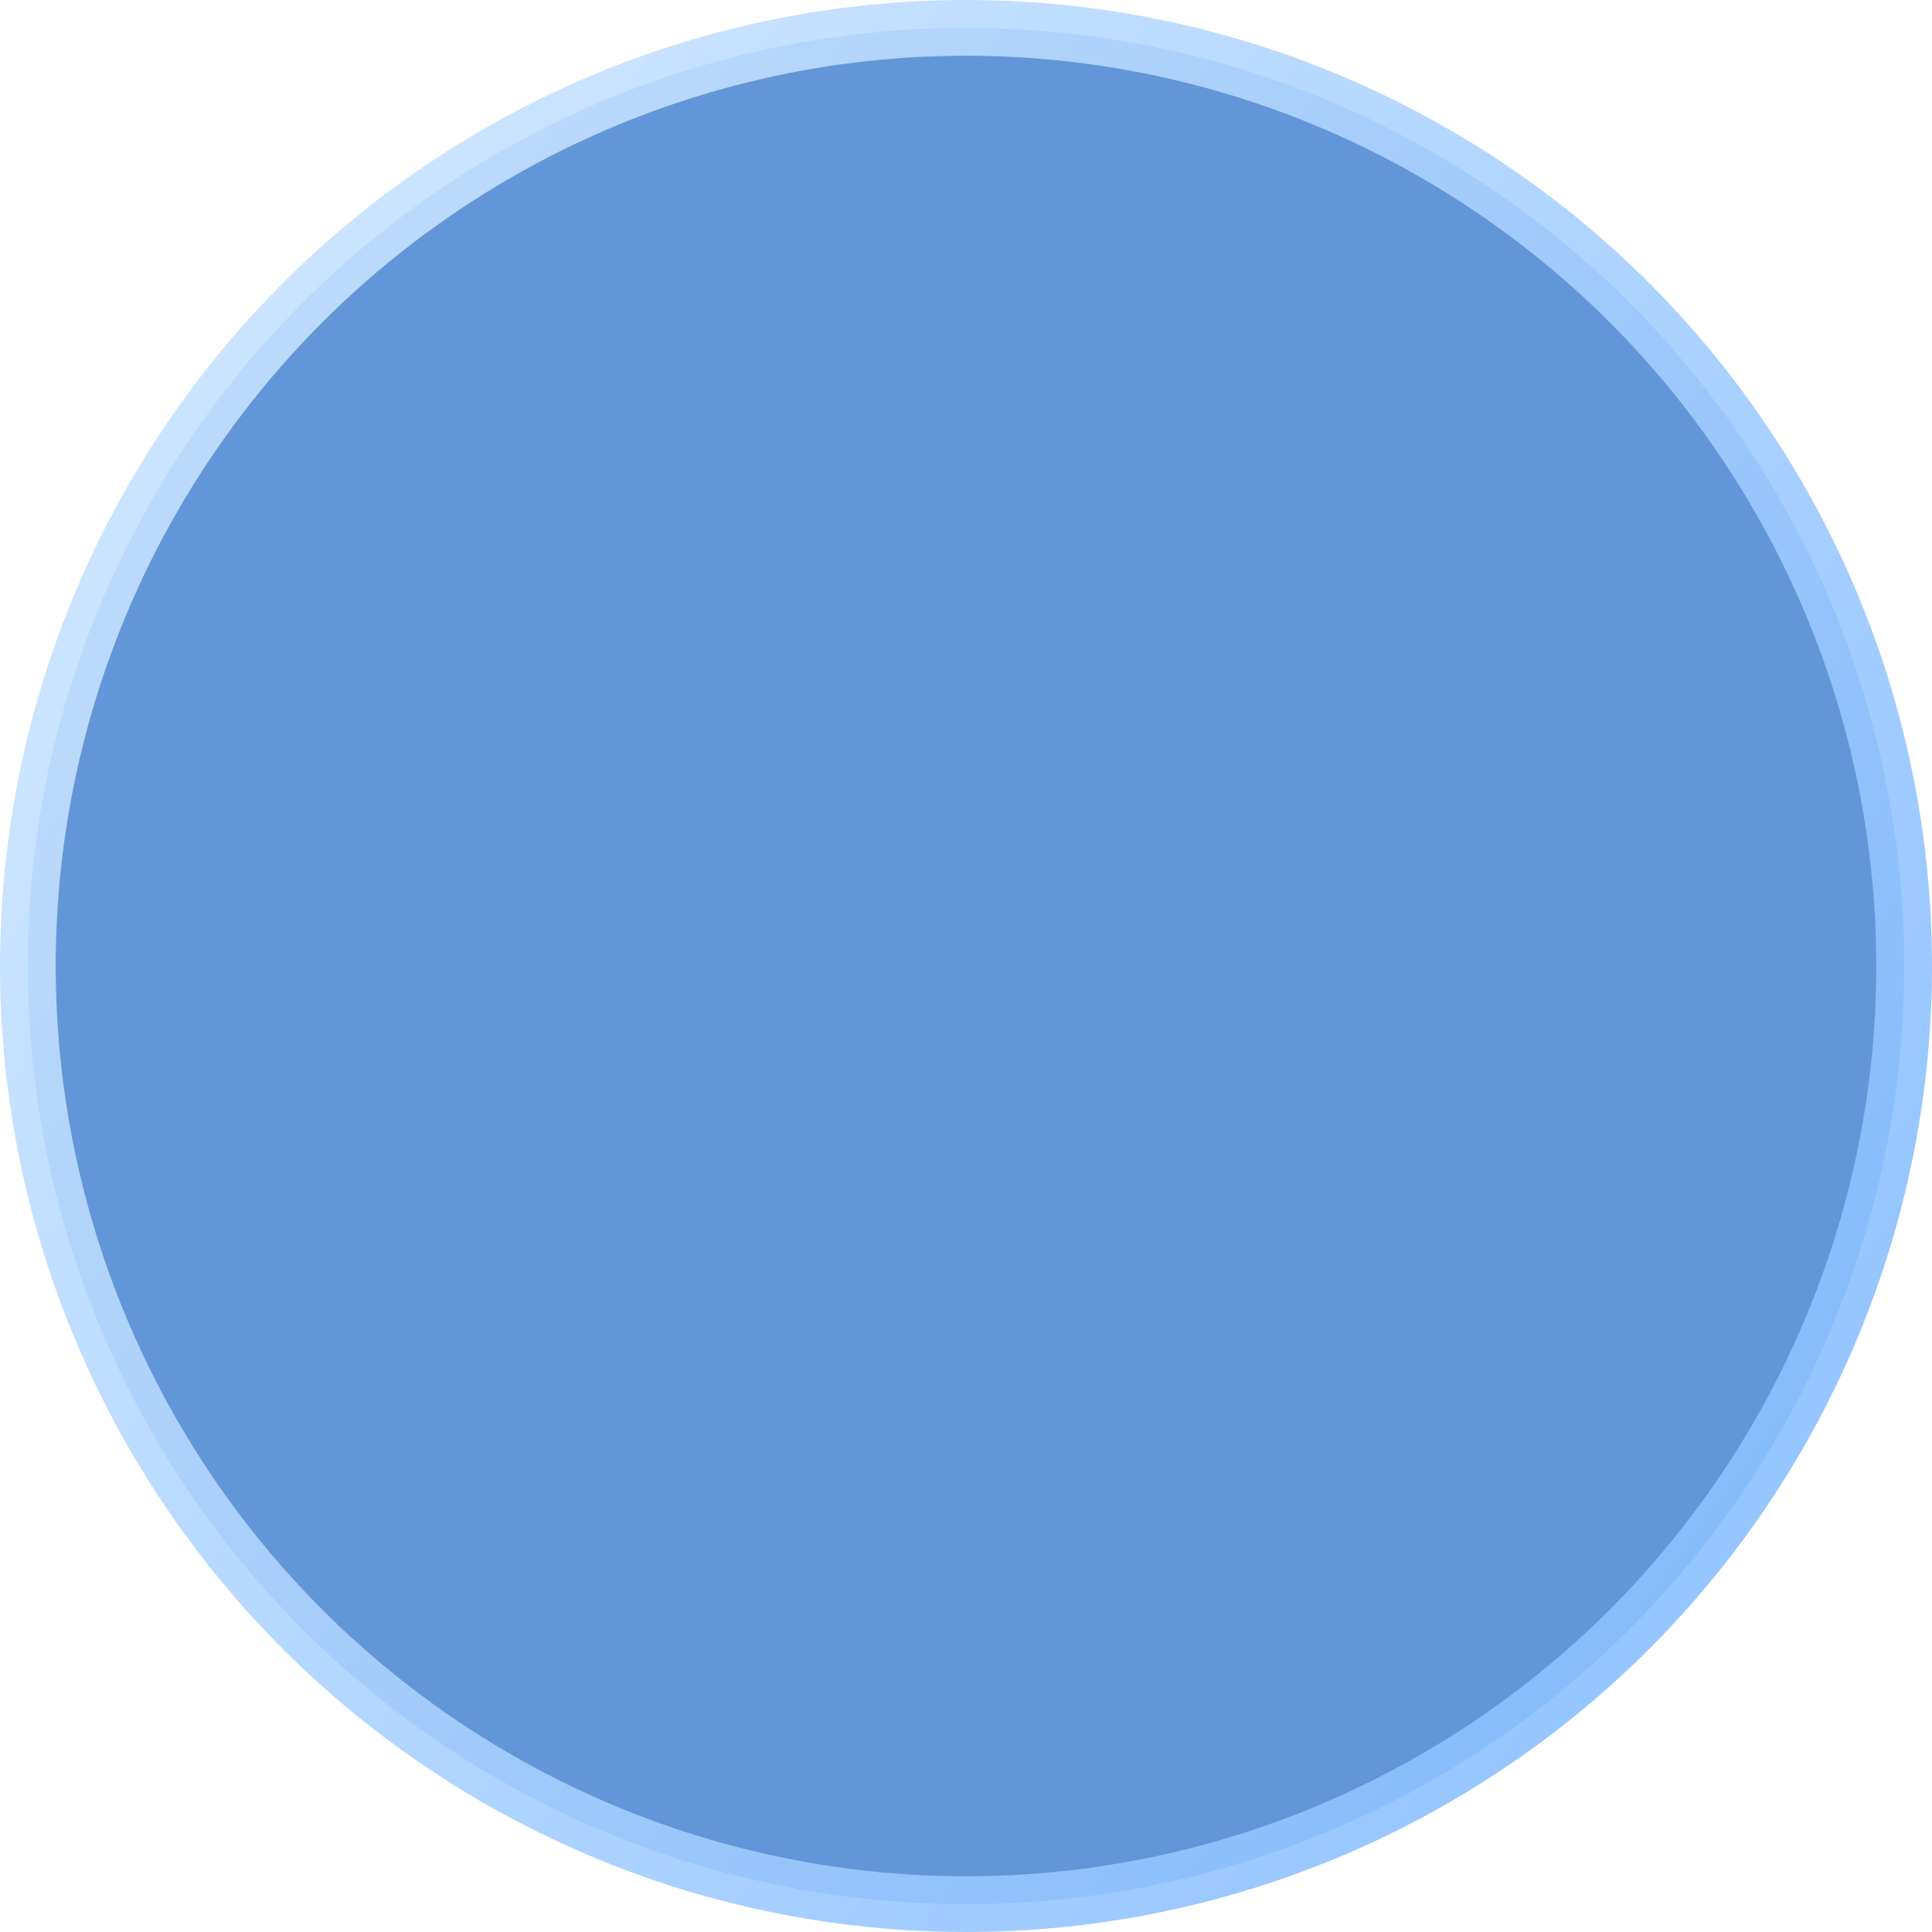 <svg width="104" height="104" viewBox="0 0 104 104" fill="none" xmlns="http://www.w3.org/2000/svg">
<circle opacity="0.9" cx="52" cy="52" r="50.5" fill="#538BD4" stroke="url(#paint0_linear_2759_80874)" stroke-width="3"/>
<defs>
<linearGradient id="paint0_linear_2759_80874" x1="14.04" y1="22.88" x2="93.6" y2="80.6" gradientUnits="userSpaceOnUse">
<stop stop-color="#C5E1FF"/>
<stop offset="1" stop-color="#8BC0FF"/>
</linearGradient>
</defs>
</svg>
